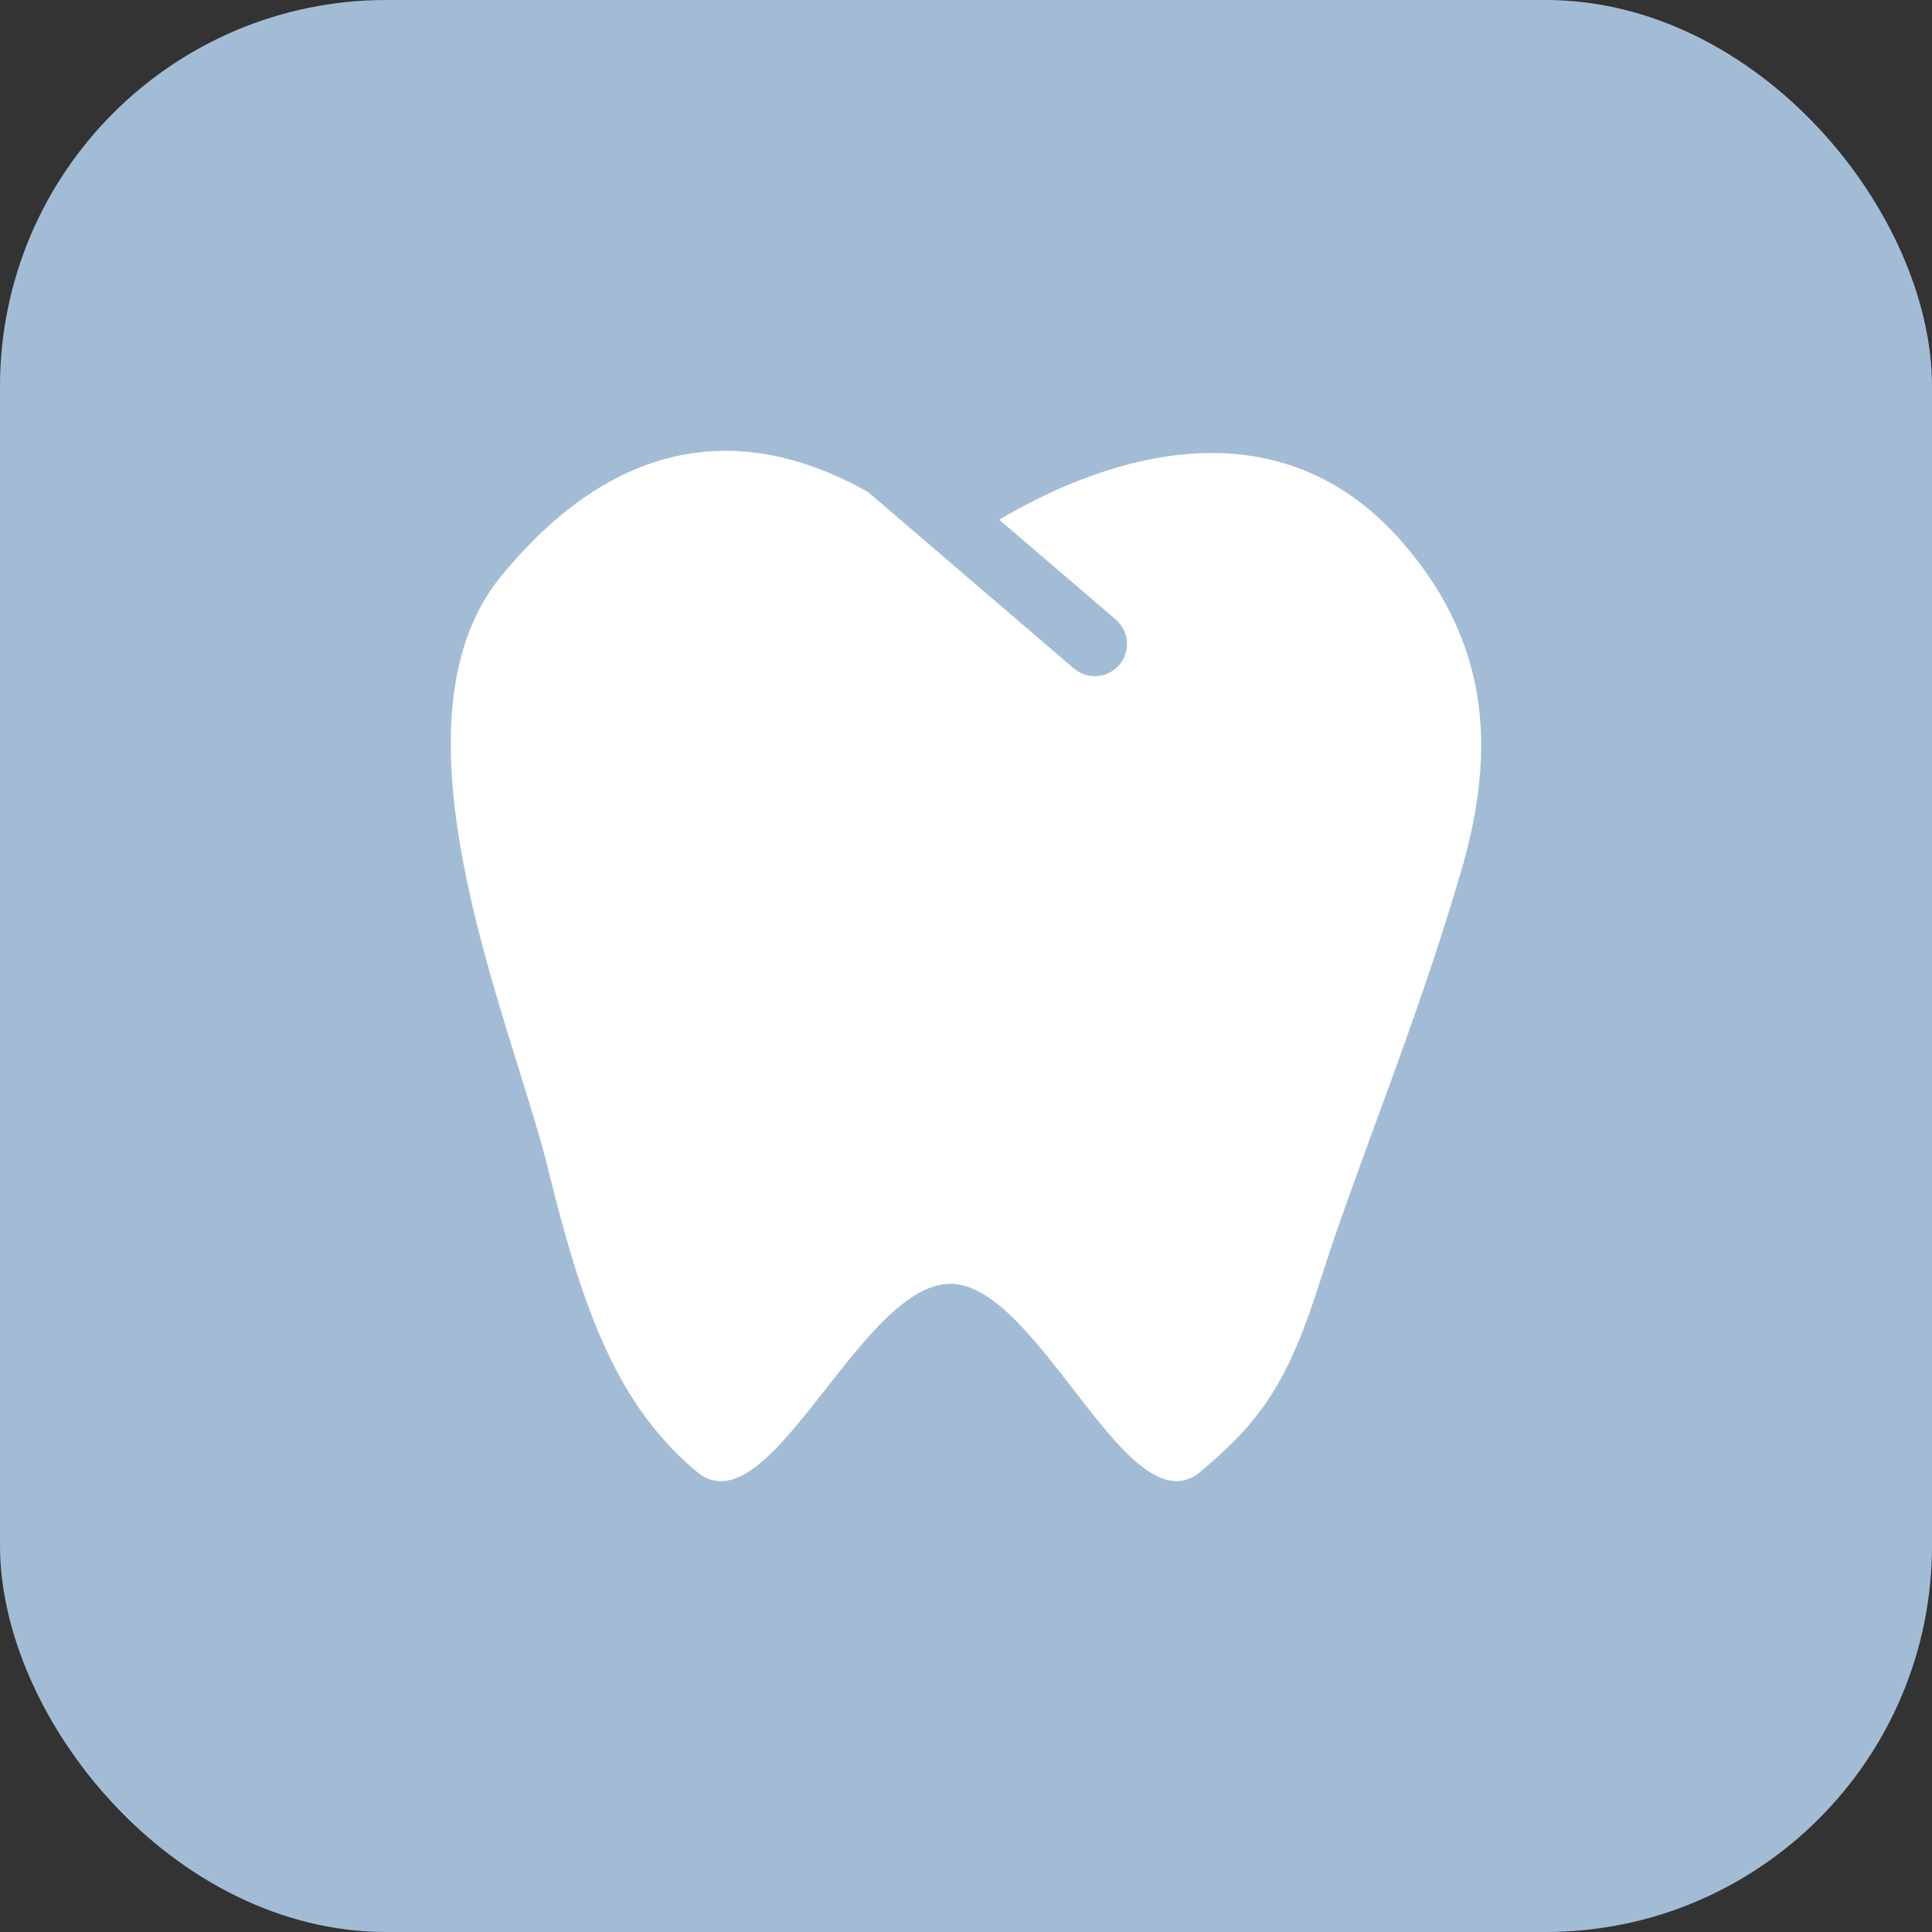 <?xml version="1.0" encoding="UTF-8"?> <svg xmlns="http://www.w3.org/2000/svg" width="50" height="50" viewBox="0 0 50 50" fill="none"><rect x="0" y="0" width="50" height="50" fill="#333333" stroke="none"/><rect width="50" height="50" rx="10" fill="#A3BCD6"></rect><path fill-rule="evenodd" clip-rule="evenodd" d="M22.466 12.734C18.851 10.701 15.649 11.657 12.987 14.888C10.418 18.007 12.17 23.628 13.428 27.67C13.728 28.633 14.001 29.508 14.18 30.236C15.109 34.019 15.999 36.377 18.027 38.084C19.031 38.929 20.17 37.477 21.372 35.945C22.413 34.617 23.502 33.228 24.591 33.225C25.662 33.222 26.733 34.608 27.761 35.937C28.947 37.47 30.073 38.928 31.072 38.084C32.622 36.776 33.324 35.816 34.176 33.121C35.103 30.182 36.603 26.667 37.794 22.615C38.633 19.765 38.733 16.862 36.317 14.061C32.867 10.061 28.086 12.127 25.86 13.45L28.875 16.033C28.958 16.105 29.027 16.192 29.076 16.289C29.126 16.387 29.156 16.493 29.164 16.602C29.172 16.712 29.159 16.821 29.125 16.925C29.091 17.03 29.037 17.126 28.966 17.209C28.895 17.292 28.808 17.361 28.71 17.41C28.612 17.46 28.506 17.49 28.397 17.498C28.288 17.506 28.178 17.493 28.074 17.459C27.97 17.425 27.873 17.371 27.79 17.3L22.466 12.734Z" fill="white"></path></svg> 